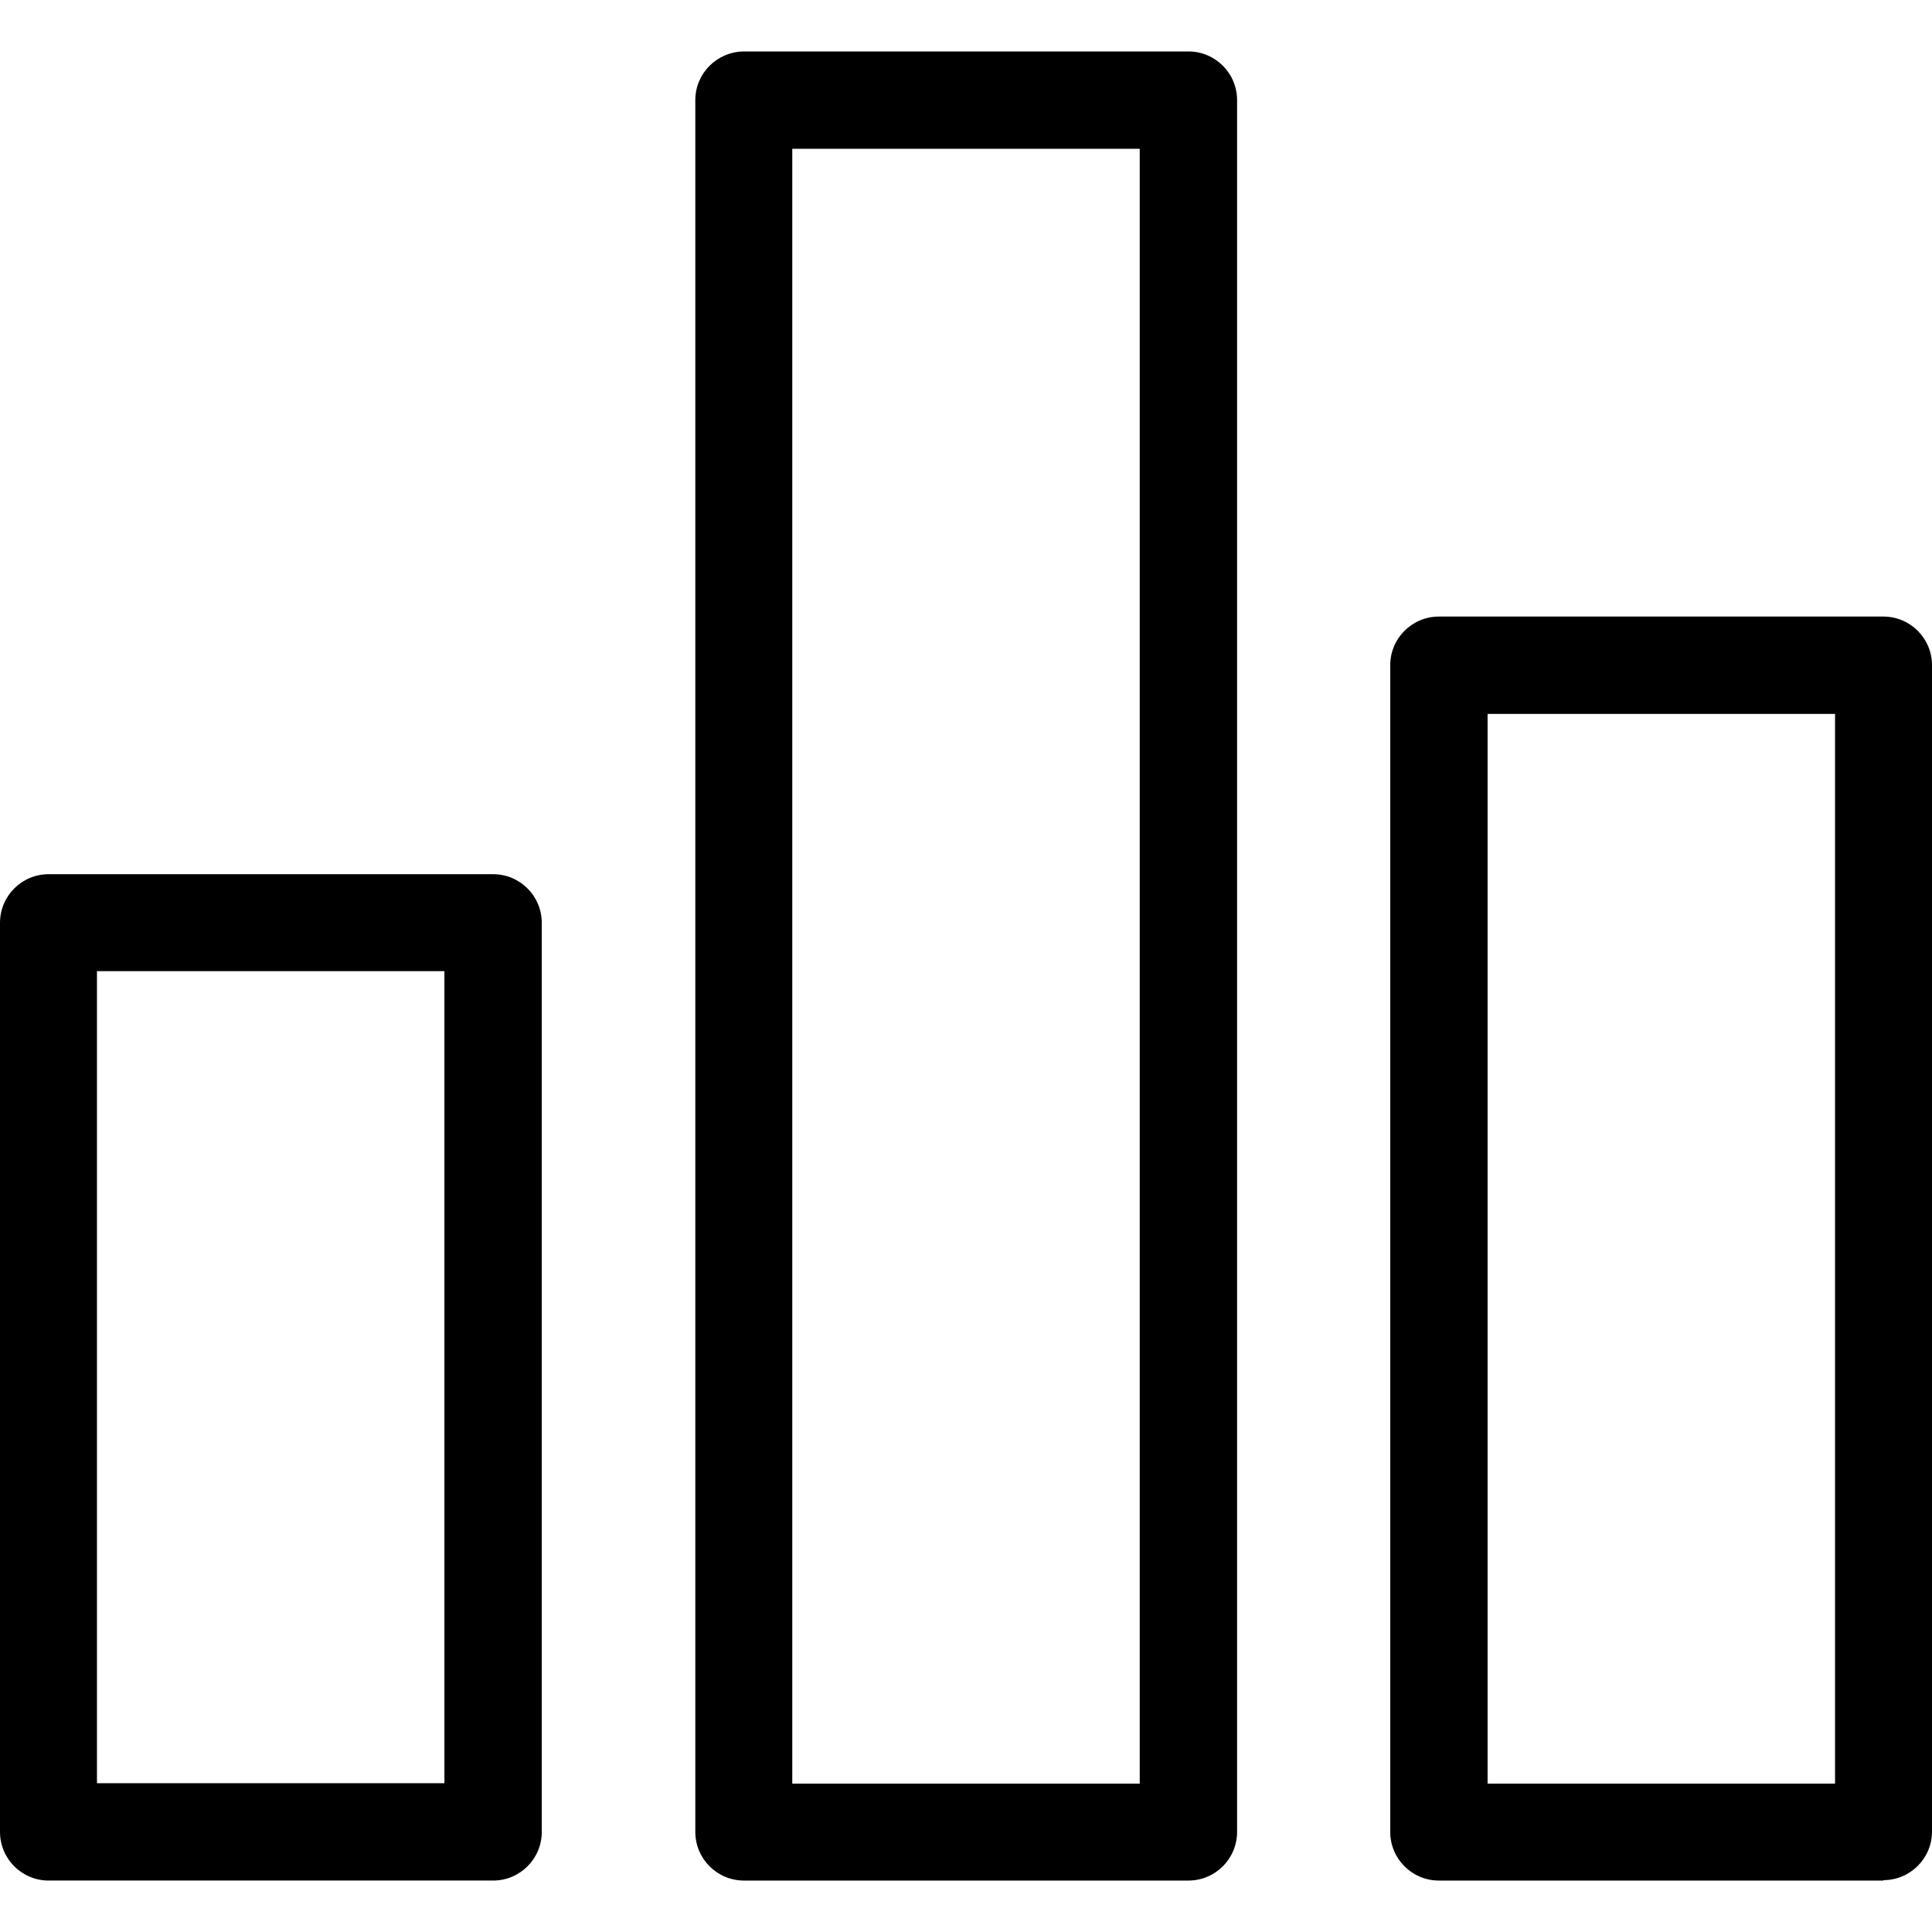<?xml version="1.0" encoding="iso-8859-1"?>
<!-- Uploaded to: SVG Repo, www.svgrepo.com, Generator: SVG Repo Mixer Tools -->
<svg fill="#000000" height="800px" width="800px" version="1.1" id="Capa_1" xmlns="http://www.w3.org/2000/svg" xmlns:xlink="http://www.w3.org/1999/xlink" 
	 viewBox="0 0 488.2 488.2" xml:space="preserve">
<g>
	<g>
		<path d="M12.3,220.9c-6.8,0-12.3,5.5-12.3,12.3v229.7c0,6.8,5.5,12.3,12.3,12.3h112.3c6.8,0,12.3-5.5,12.3-12.3V233.2
			c0-6.8-5.5-12.3-12.3-12.3H12.3z M112.3,450.6H24.5V245.4h87.8C112.3,245.4,112.3,450.6,112.3,450.6z"/>
		<path d="M175.7,25.3v437.6c0,6.8,5.5,12.3,12.3,12.3h112.3c6.8,0,12.3-5.5,12.3-12.3V25.3c0-6.8-5.5-12.3-12.3-12.3H187.9
			C181.2,13.1,175.7,18.5,175.7,25.3z M200.2,37.6H288v413.1h-87.8L200.2,37.6L200.2,37.6z"/>
		<path d="M475.9,475.1c6.8,0,12.3-5.5,12.3-12.3V168.1c0-6.8-5.5-12.3-12.3-12.3H363.6c-6.8,0-12.3,5.5-12.3,12.3v294.8
			c0,6.8,5.5,12.3,12.3,12.3h112.3V475.1z M375.9,180.4h87.8v270.3h-87.8V180.4z"/>
	</g>
</g>
</svg>